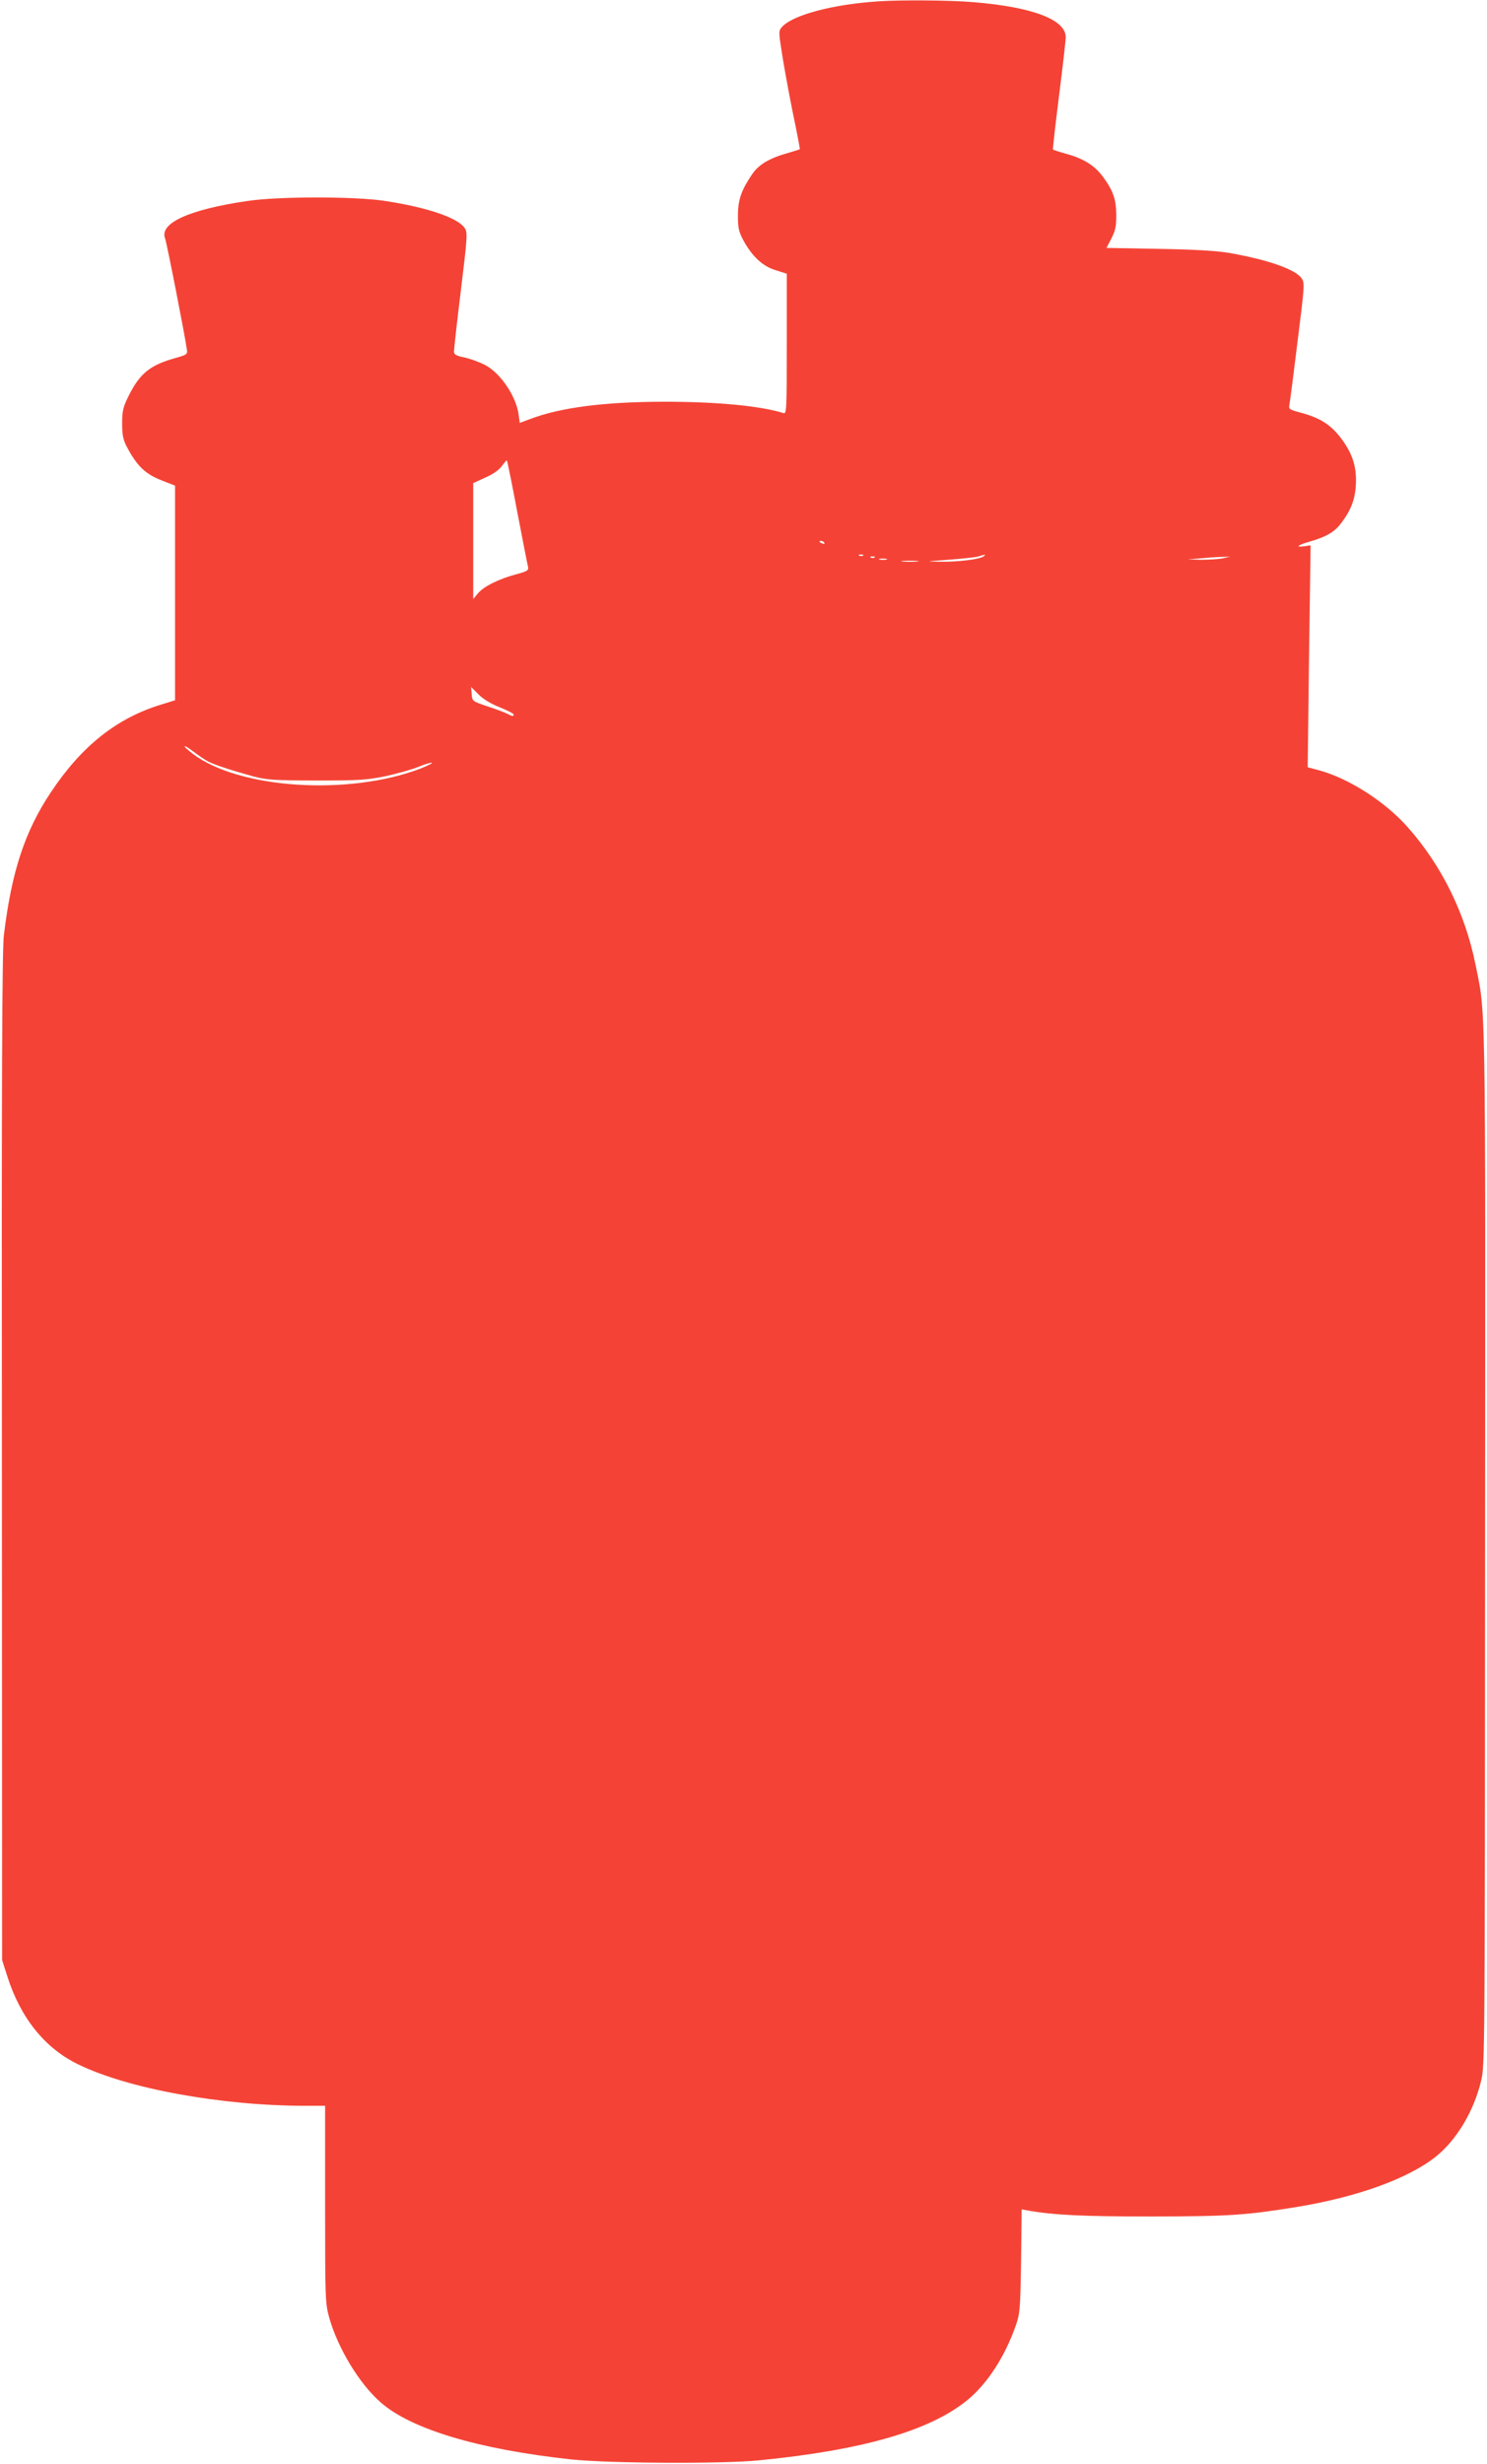 <?xml version="1.0" standalone="no"?>
<!DOCTYPE svg PUBLIC "-//W3C//DTD SVG 20010904//EN"
 "http://www.w3.org/TR/2001/REC-SVG-20010904/DTD/svg10.dtd">
<svg version="1.0" xmlns="http://www.w3.org/2000/svg"
 width="773pt" height="1280pt" viewBox="0 0 773 1280"
 preserveAspectRatio="xMidYMid meet">
<g transform="translate(0,1280) scale(0.1,-0.1)"
fill="#f44336" stroke="none">
<path d="M4565 12793 c-239 -16 -443 -71 -499 -132 -19 -21 -19 -24 -1 -139
10 -64 35 -202 56 -306 22 -104 38 -190 37 -191 -2 -2 -30 -10 -63 -20 -96
-27 -151 -60 -185 -110 -56 -82 -74 -133 -74 -215 0 -64 4 -83 29 -130 46 -83
100 -134 168 -154 l57 -18 0 -365 c0 -342 -1 -364 -17 -359 -123 38 -348 59
-623 59 -313 -1 -537 -30 -697 -91 l-51 -19 -6 43 c-12 93 -92 213 -171 256
-28 15 -76 33 -107 40 -48 10 -58 16 -58 32 0 12 16 155 36 319 34 278 35 299
20 322 -36 54 -199 109 -421 142 -156 23 -548 23 -708 -1 -302 -44 -459 -115
-429 -194 9 -23 104 -508 114 -581 3 -21 -3 -25 -57 -40 -136 -38 -188 -80
-248 -201 -27 -55 -32 -75 -32 -140 0 -59 5 -84 23 -119 54 -102 96 -143 183
-177 l69 -27 0 -558 0 -557 -71 -22 c-231 -70 -414 -215 -574 -455 -136 -204
-205 -413 -245 -745 -9 -70 -12 -786 -10 -2709 l1 -2614 26 -81 c68 -217 195
-376 368 -460 258 -127 746 -216 1183 -216 l102 0 0 -512 c0 -490 1 -515 21
-587 44 -158 156 -344 267 -441 158 -140 510 -245 990 -297 199 -21 784 -24
977 -5 538 53 885 153 1080 310 105 84 199 228 256 392 21 60 23 86 27 333 l3
269 32 -6 c137 -24 286 -31 647 -31 404 1 483 6 755 50 313 52 573 146 718
260 109 87 199 237 237 397 19 81 19 144 20 2773 2 2904 4 2760 -50 3025 -53
264 -175 512 -349 709 -116 133 -305 255 -460 298 l-63 17 7 576 8 577 -32 -5
c-50 -7 -36 6 27 24 83 24 126 48 160 91 52 67 75 123 80 199 6 95 -15 164
-75 245 -54 72 -110 108 -211 135 -63 17 -64 18 -58 48 3 17 22 164 42 328 35
278 37 298 21 321 -31 47 -173 97 -377 133 -65 11 -180 18 -366 21 l-272 5 26
50 c20 39 25 62 25 121 -1 82 -16 126 -69 198 -42 58 -102 96 -192 120 -36 10
-66 20 -68 22 -2 2 12 126 31 276 19 150 35 289 35 308 0 91 -173 157 -483
182 -118 10 -374 12 -492 4z m-1876 -2653 c28 -146 53 -274 56 -285 4 -18 -4
-23 -63 -39 -88 -23 -168 -63 -198 -99 l-24 -29 0 301 0 301 63 29 c40 17 72
40 86 60 13 18 25 31 26 29 2 -2 27 -123 54 -268z m1596 -160 c3 -6 -1 -7 -9
-4 -18 7 -21 14 -7 14 6 0 13 -4 16 -10z m202 -66 c-3 -3 -12 -4 -19 -1 -8 3
-5 6 6 6 11 1 17 -2 13 -5z m628 -3 c-16 -16 -134 -31 -225 -29 -83 1 -82 1
40 10 68 5 138 12 155 17 41 12 40 12 30 2z m-568 -7 c-3 -3 -12 -4 -19 -1 -8
3 -5 6 6 6 11 1 17 -2 13 -5z m1808 -5 c-22 -4 -71 -7 -110 -7 l-70 2 75 6
c41 4 91 7 110 7 l35 1 -40 -9z m-1747 -6 c-10 -2 -26 -2 -35 0 -10 3 -2 5 17
5 19 0 27 -2 18 -5z m160 -10 c-21 -2 -55 -2 -75 0 -21 2 -4 4 37 4 41 0 58
-2 38 -4z m-2169 -758 c39 -16 71 -32 71 -37 0 -11 -7 -10 -33 4 -12 6 -58 24
-102 38 -80 27 -80 27 -83 64 l-3 37 39 -39 c25 -25 65 -49 111 -67z m-1517
-281 c34 -18 118 -45 233 -77 72 -19 104 -21 330 -22 220 0 263 3 357 22 59
13 136 34 173 49 36 15 68 24 71 21 3 -2 -25 -16 -63 -31 -373 -141 -939 -104
-1180 77 -23 18 -43 35 -43 39 0 5 21 -8 46 -27 26 -20 60 -43 76 -51z"/>
</g>
</svg>
